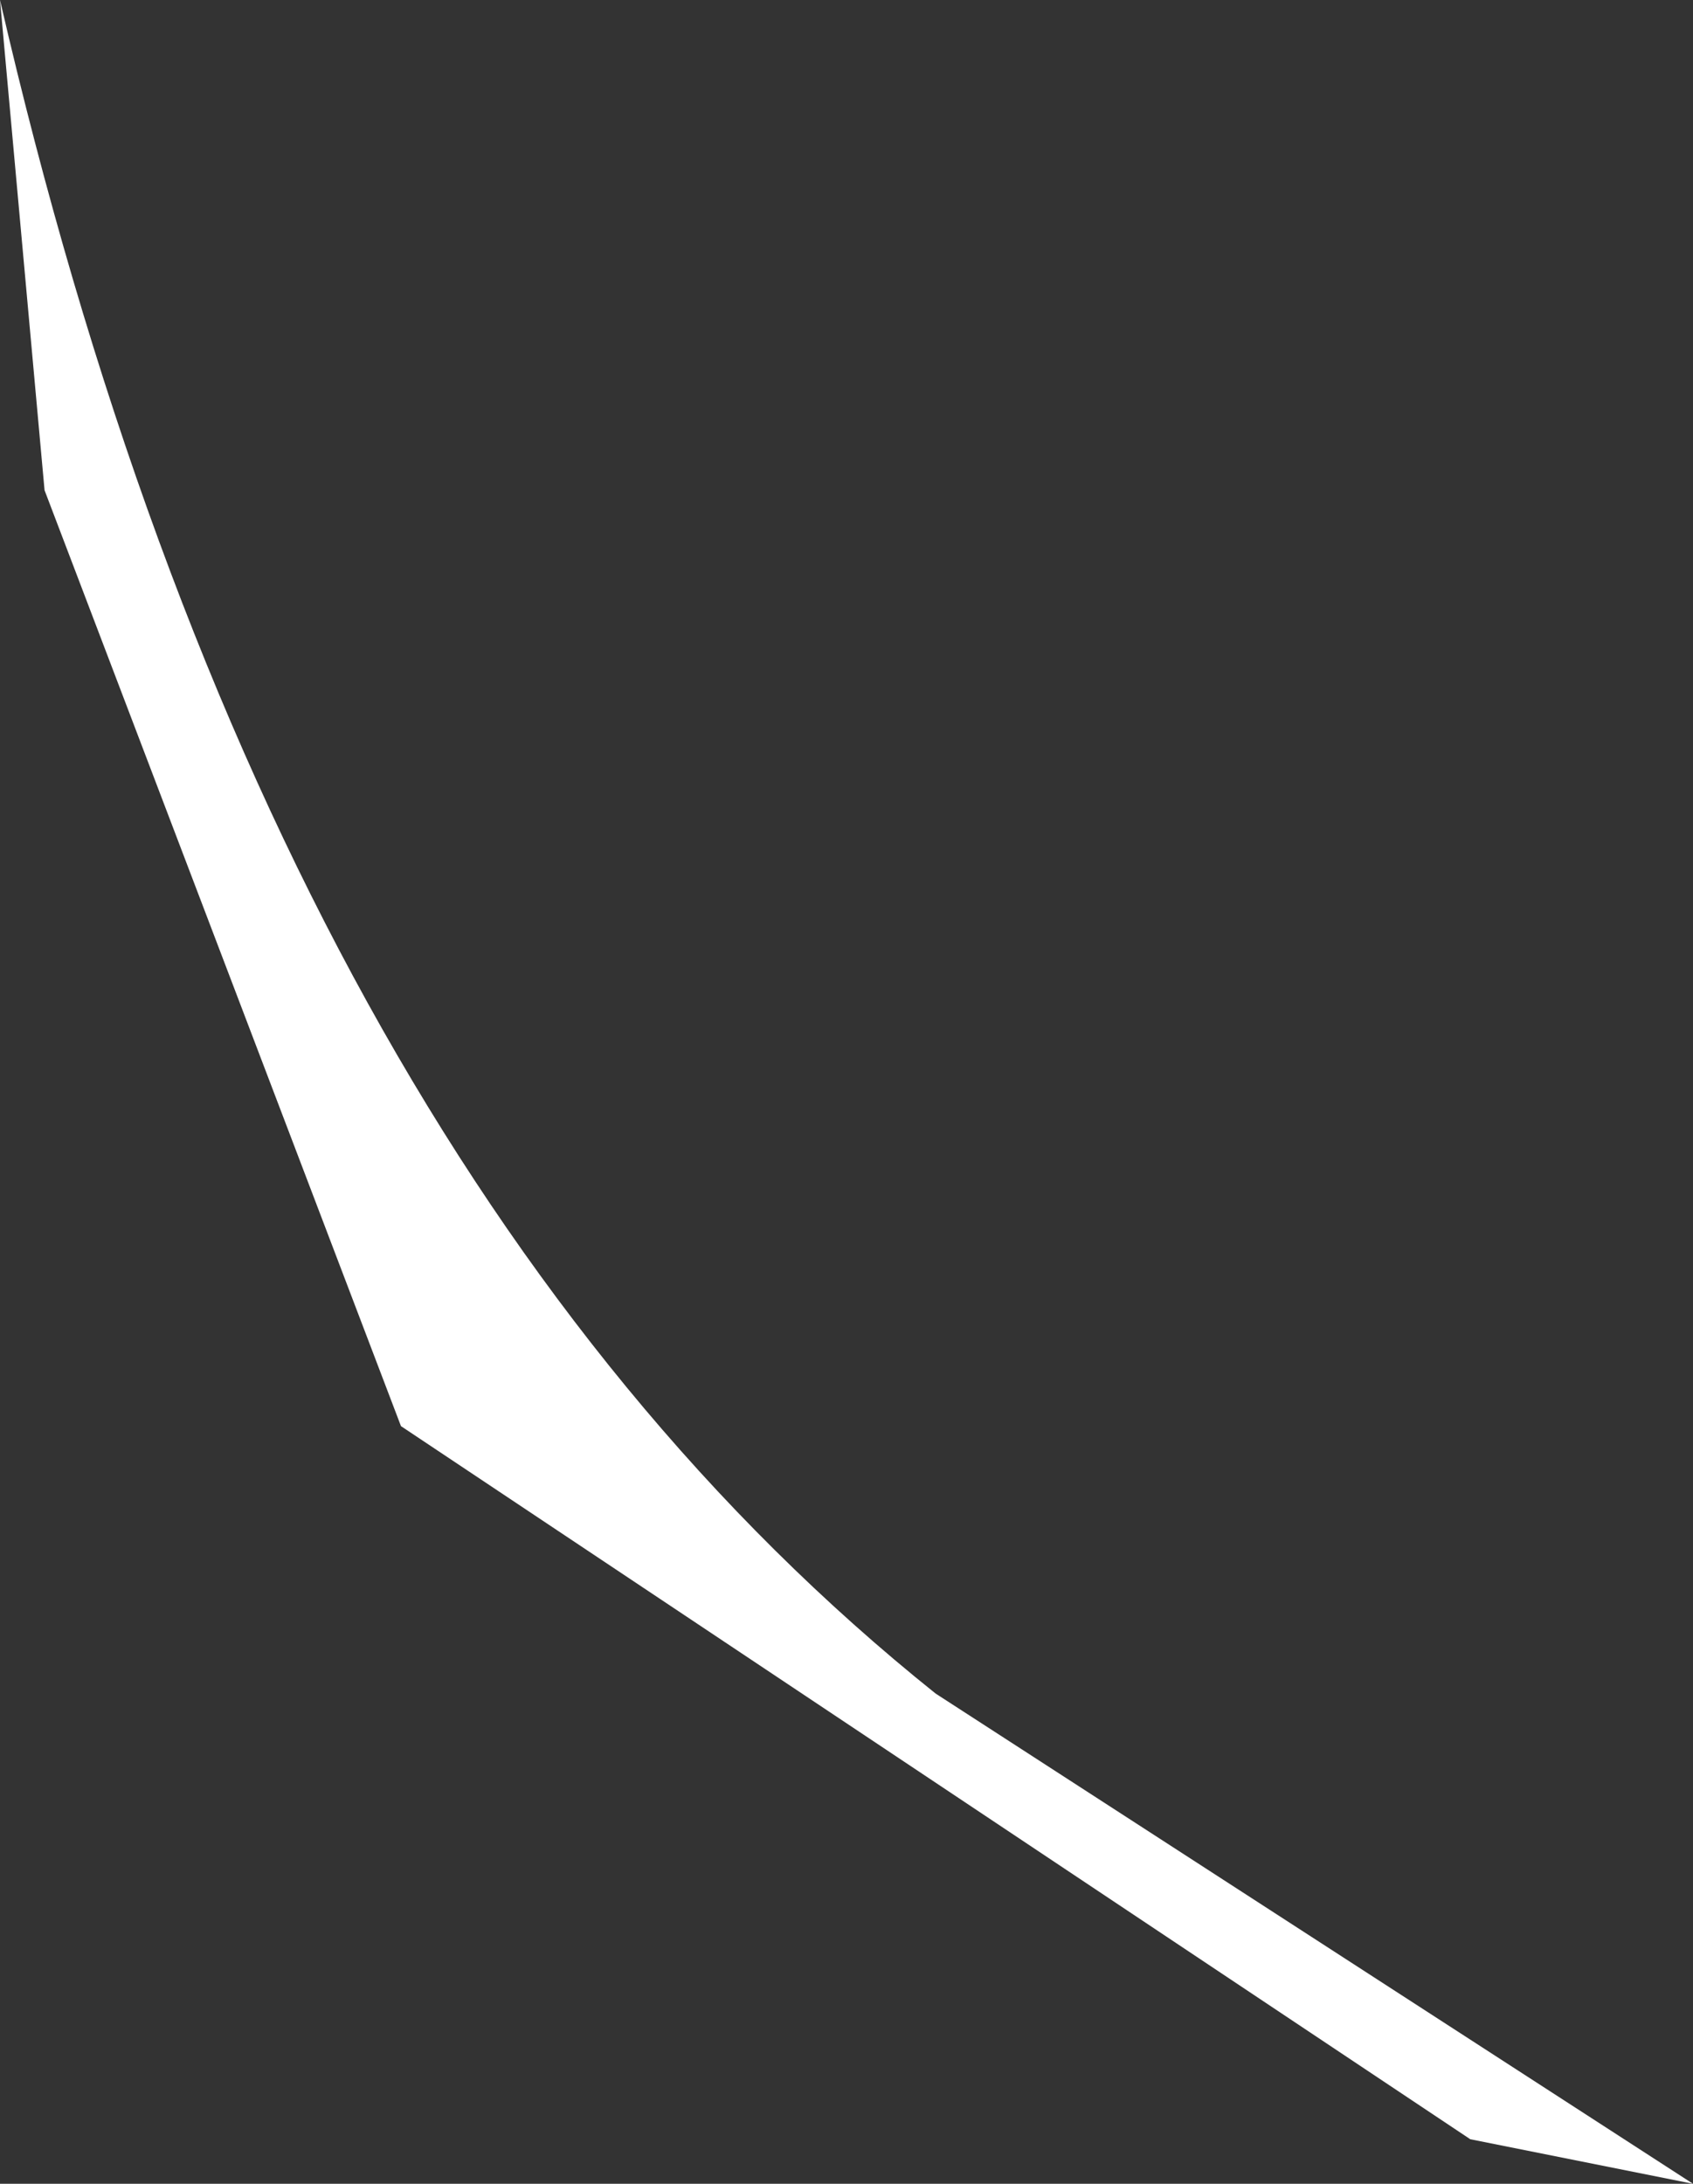<?xml version="1.0" encoding="UTF-8" standalone="no"?>
<svg xmlns:xlink="http://www.w3.org/1999/xlink" height="2.45px" width="1.9px" xmlns="http://www.w3.org/2000/svg">
  <rect width="100%" height="100%" fill="#333333" stroke="none"/>
  <g transform="matrix(1.0, 0.0, 0.0, 1.0, 0.0, 0.0)">
    <path d="M0.0 0.0 Q0.3 1.3 1.05 1.9 L1.9 2.45 1.65 2.4 0.45 1.6 0.05 0.55 0.0 0.0" fill="#ffffff" fill-rule="evenodd" stroke="none"/>
  </g>
</svg>
